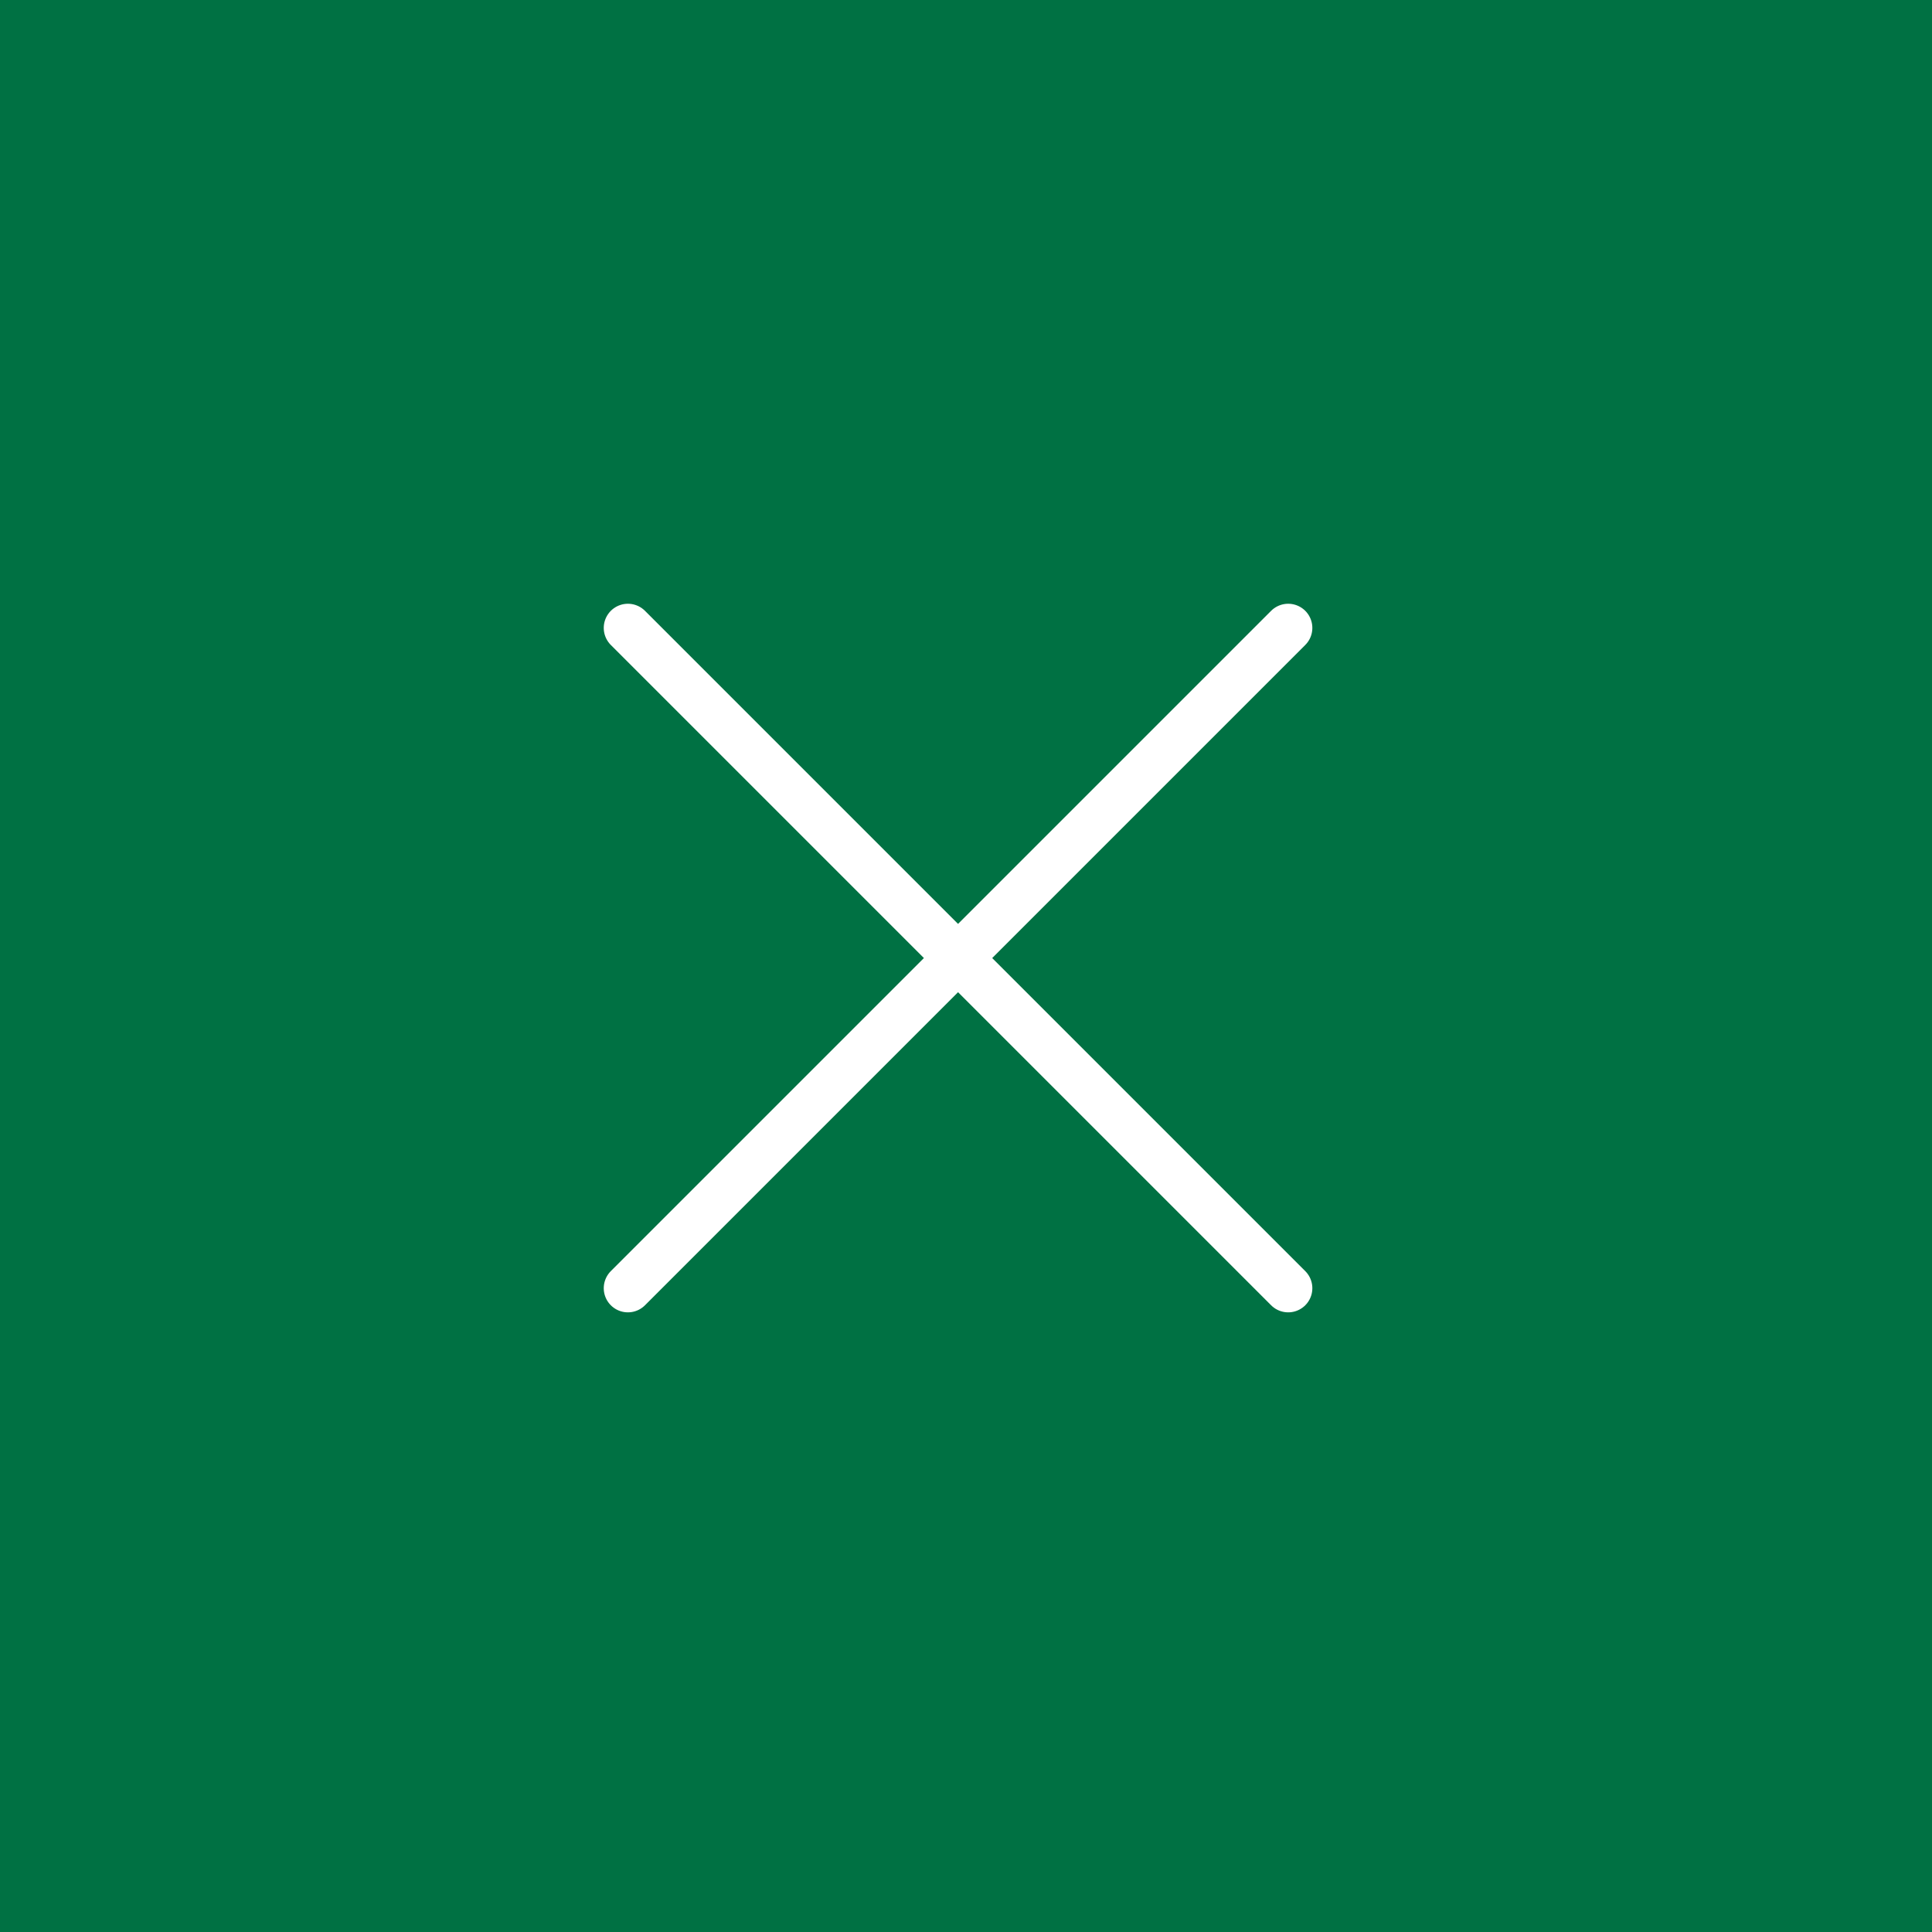 <svg width="120" height="120" viewBox="0 0 120 120" fill="none" xmlns="http://www.w3.org/2000/svg">
<path d="M120 0H0V120H120V0Z" fill="#007143"/>
<path d="M39 80.012L80.012 39" stroke="white" stroke-width="3" stroke-linecap="round" stroke-linejoin="round"/>
<path d="M39 39L80.012 80.012" stroke="white" stroke-width="3" stroke-linecap="round" stroke-linejoin="round"/>
</svg>
